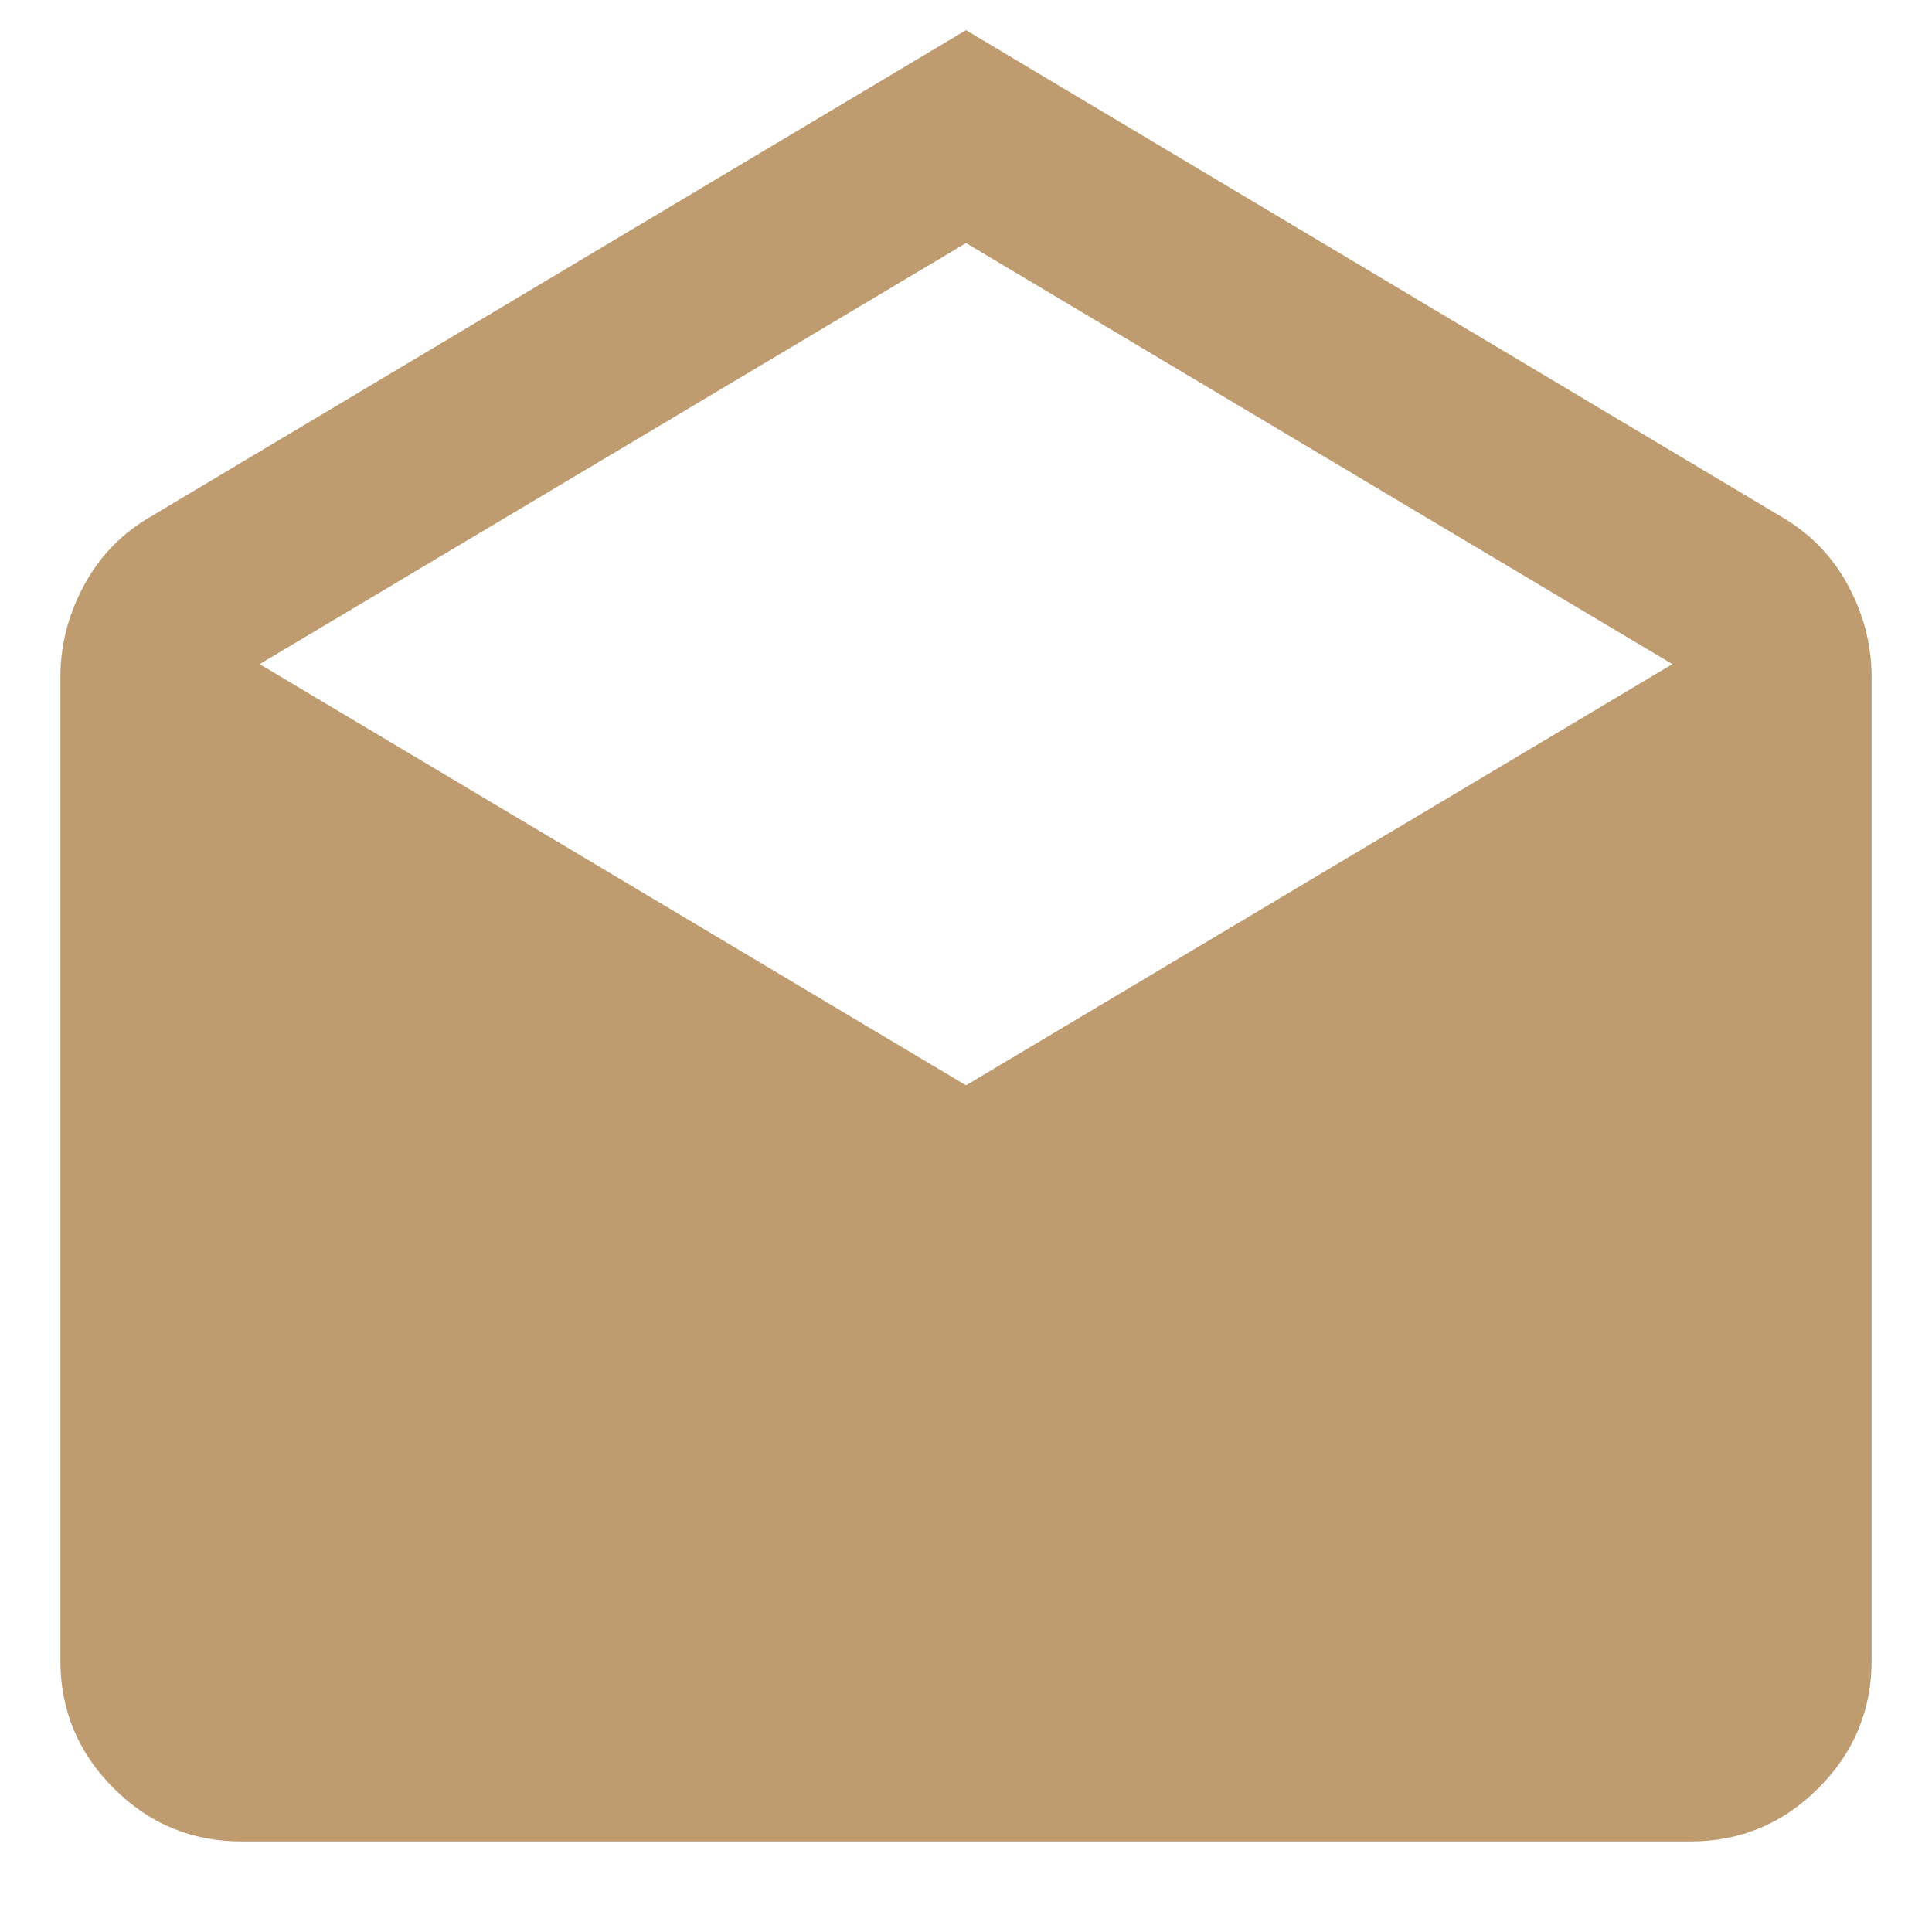 <svg width="16" height="16" viewBox="0 0 16 16" fill="none" xmlns="http://www.w3.org/2000/svg">
<path d="M8 0.25L14.787 4.3C15.012 4.438 15.188 4.625 15.312 4.862C15.438 5.1 15.5 5.35 15.5 5.612V13.75C15.5 14.162 15.353 14.516 15.059 14.809C14.766 15.103 14.412 15.25 14 15.25H2C1.587 15.25 1.234 15.103 0.941 14.809C0.647 14.516 0.5 14.162 0.5 13.75V5.612C0.5 5.35 0.562 5.1 0.688 4.862C0.812 4.625 0.988 4.438 1.212 4.3L8 0.25ZM8 8.988L13.85 5.5L8 2.013L2.15 5.5L8 8.988Z" fill="#BF9B70"/>
</svg>
